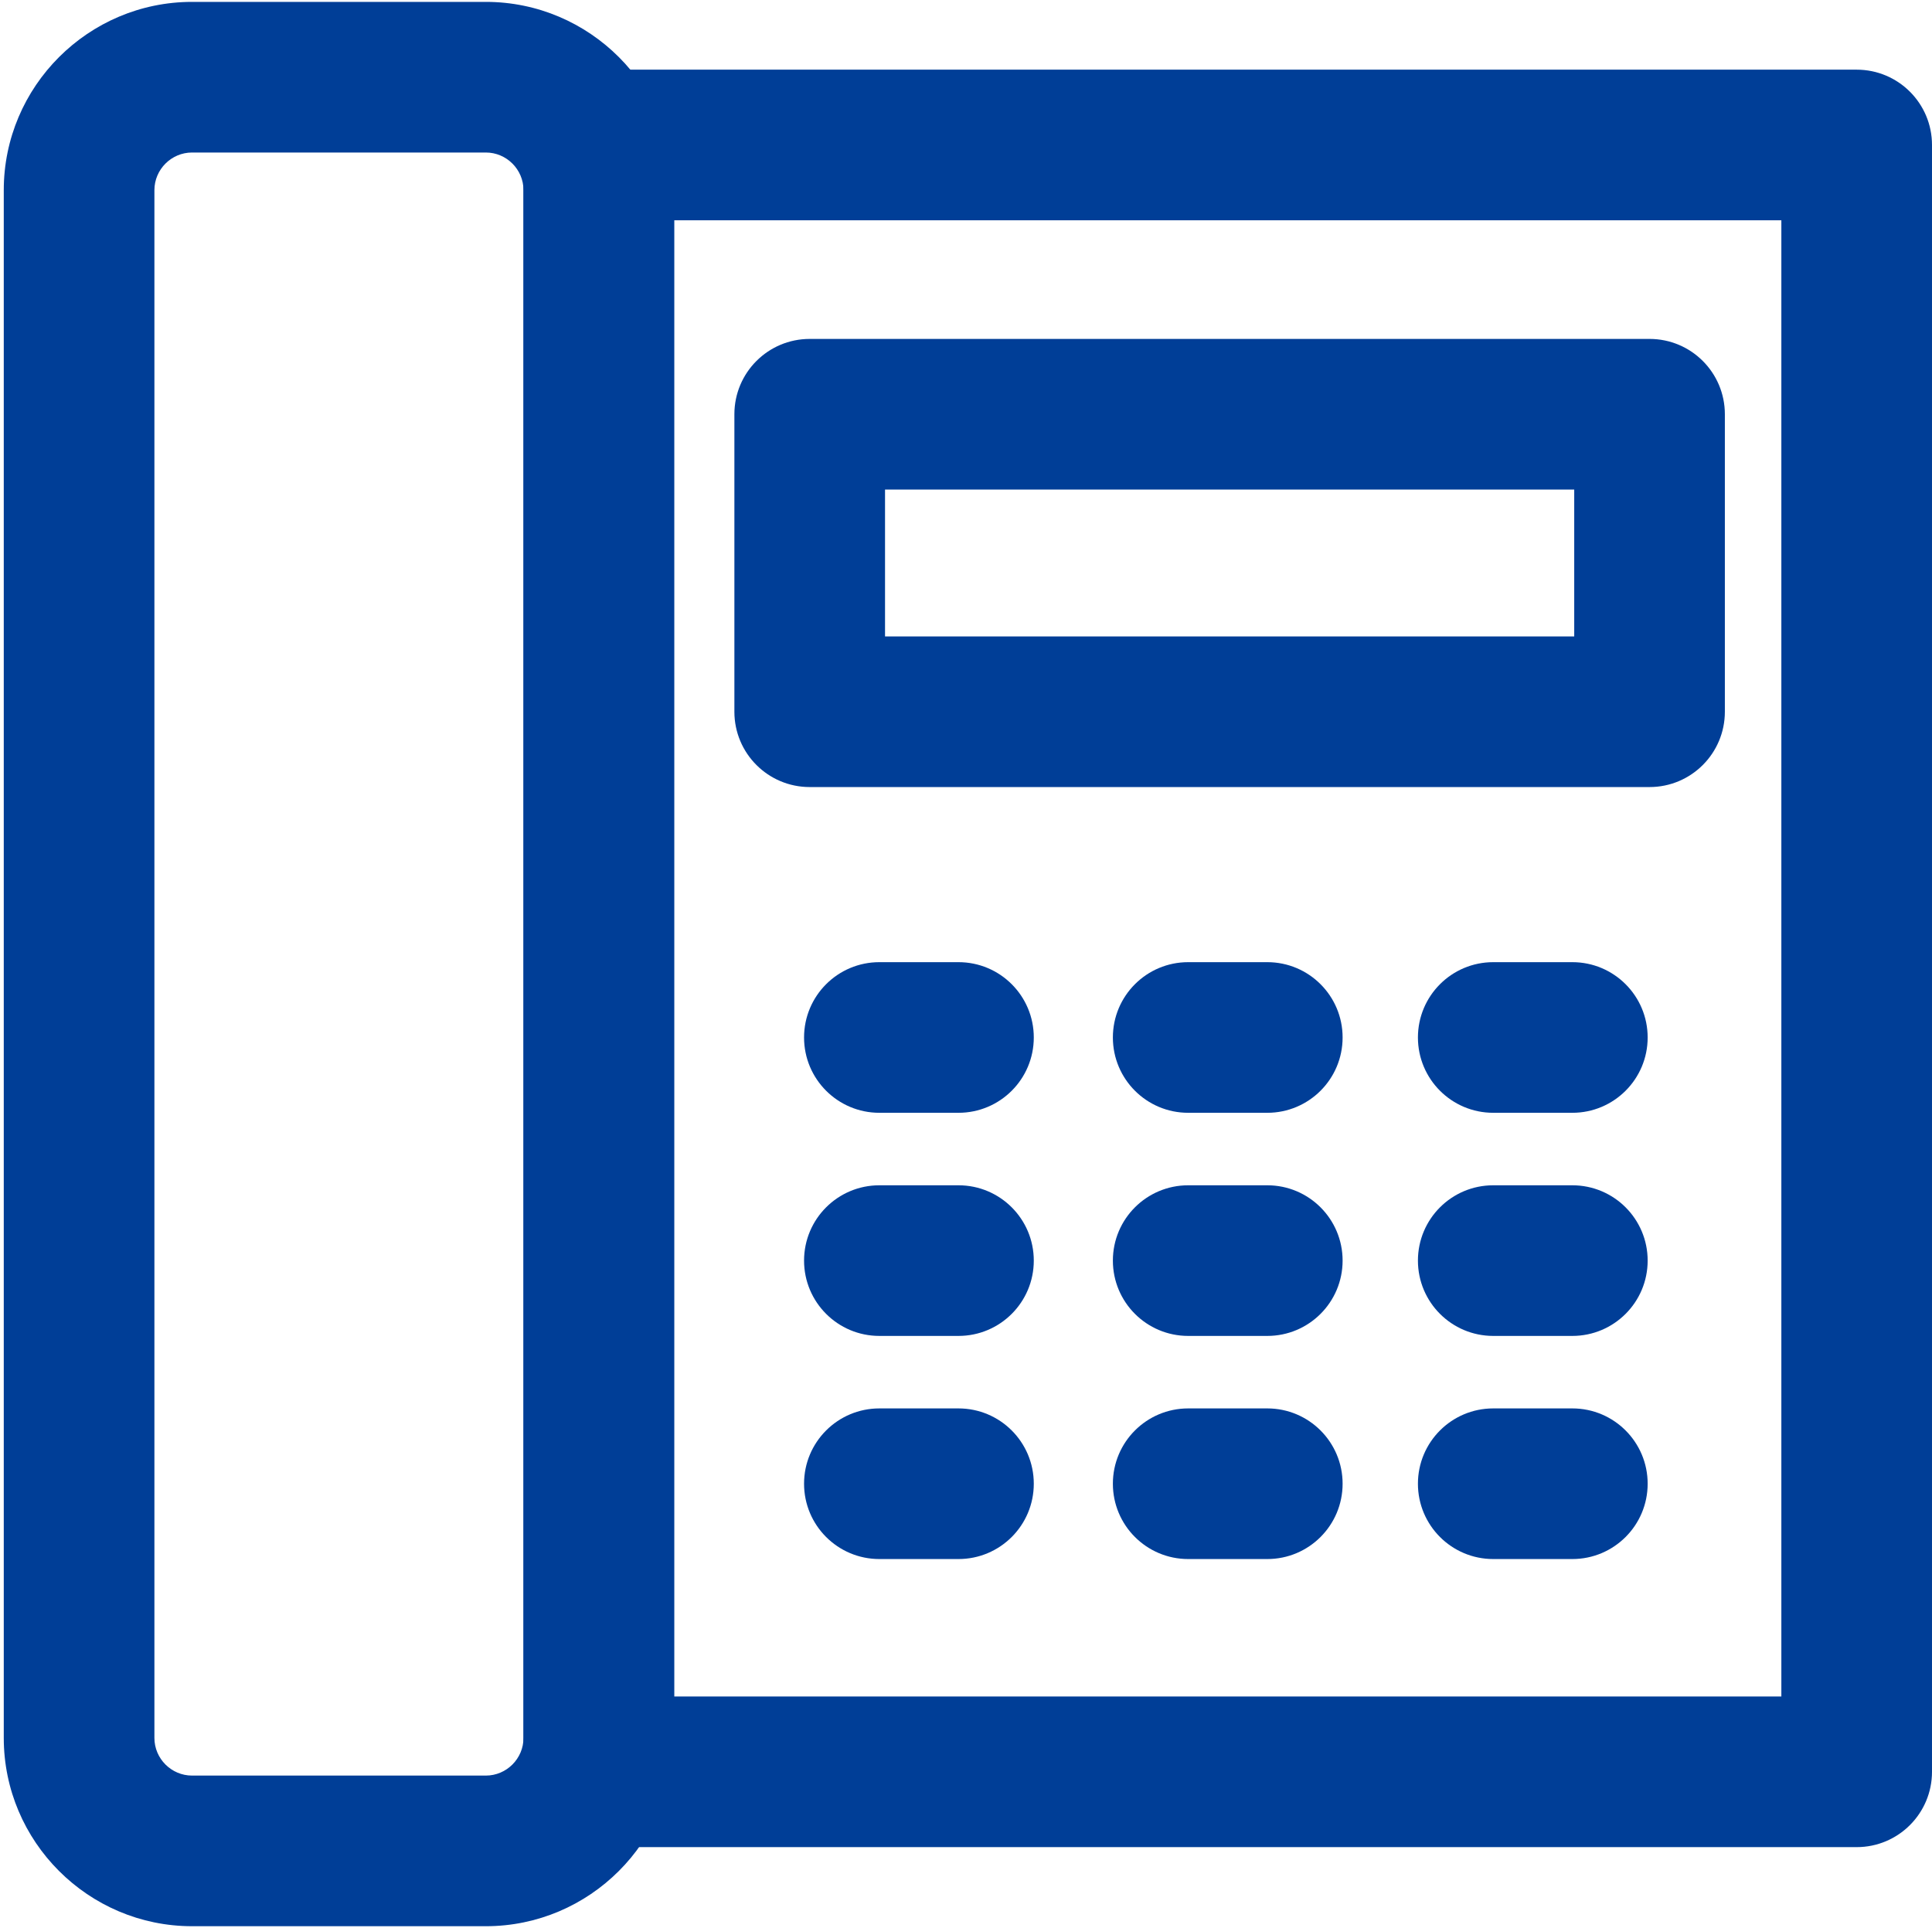 <?xml version="1.0" standalone="no"?><!DOCTYPE svg PUBLIC "-//W3C//DTD SVG 1.1//EN" "http://www.w3.org/Graphics/SVG/1.1/DTD/svg11.dtd"><svg t="1716945596744" class="icon" viewBox="0 0 1026 1024" version="1.1" xmlns="http://www.w3.org/2000/svg" p-id="2757" xmlns:xlink="http://www.w3.org/1999/xlink" width="200.391" height="200"><path d="M986 981H318c-22.1 0-40-17.9-40-40V77c0-22.1 17.9-40 40-40h668c22.1 0 40 17.9 40 40v864c0 22.1-17.9 40-40 40z m-628-80h588V117H358v784z" fill="#003E97" p-id="2758"></path><path d="M876 418H430c-22.1 0-40-17.9-40-40V220c0-22.1 17.9-40 40-40h446c22.1 0 40 17.9 40 40v158c0 22.1-17.9 40-40 40z m-406-80h366v-78H470v78zM258 1023H102C46.9 1023 2 978.1 2 923V101C2 45.9 46.9 1 102 1h156c55.1 0 100 44.9 100 100v822c0 55.1-44.9 100-100 100zM102 81c-11 0-20 9-20 20v822c0 11 9 20 20 20h156c11 0 20-9 20-20V101c0-11-9-20-20-20H102zM509 591h-42c-22.1 0-40-17.9-40-40s17.9-40 40-40h42c22.1 0 40 17.9 40 40s-17.9 40-40 40zM835 591h-42c-22.1 0-40-17.9-40-40s17.9-40 40-40h42c22.1 0 40 17.9 40 40s-17.9 40-40 40zM509 709.5h-42c-22.1 0-40-17.9-40-40s17.9-40 40-40h42c22.1 0 40 17.9 40 40s-17.9 40-40 40zM835 709.5h-42c-22.1 0-40-17.9-40-40s17.9-40 40-40h42c22.1 0 40 17.9 40 40s-17.9 40-40 40zM509 828h-42c-22.1 0-40-17.9-40-40s17.9-40 40-40h42c22.1 0 40 17.9 40 40s-17.9 40-40 40zM673 591h-42c-22.1 0-40-17.9-40-40s17.9-40 40-40h42c22.1 0 40 17.9 40 40s-17.9 40-40 40zM673 709.5h-42c-22.1 0-40-17.9-40-40s17.9-40 40-40h42c22.1 0 40 17.9 40 40s-17.9 40-40 40zM673 828h-42c-22.1 0-40-17.9-40-40s17.9-40 40-40h42c22.1 0 40 17.9 40 40s-17.9 40-40 40zM835 828h-42c-22.1 0-40-17.9-40-40s17.9-40 40-40h42c22.1 0 40 17.9 40 40s-17.9 40-40 40z" fill="#003E97" p-id="2759"></path></svg>